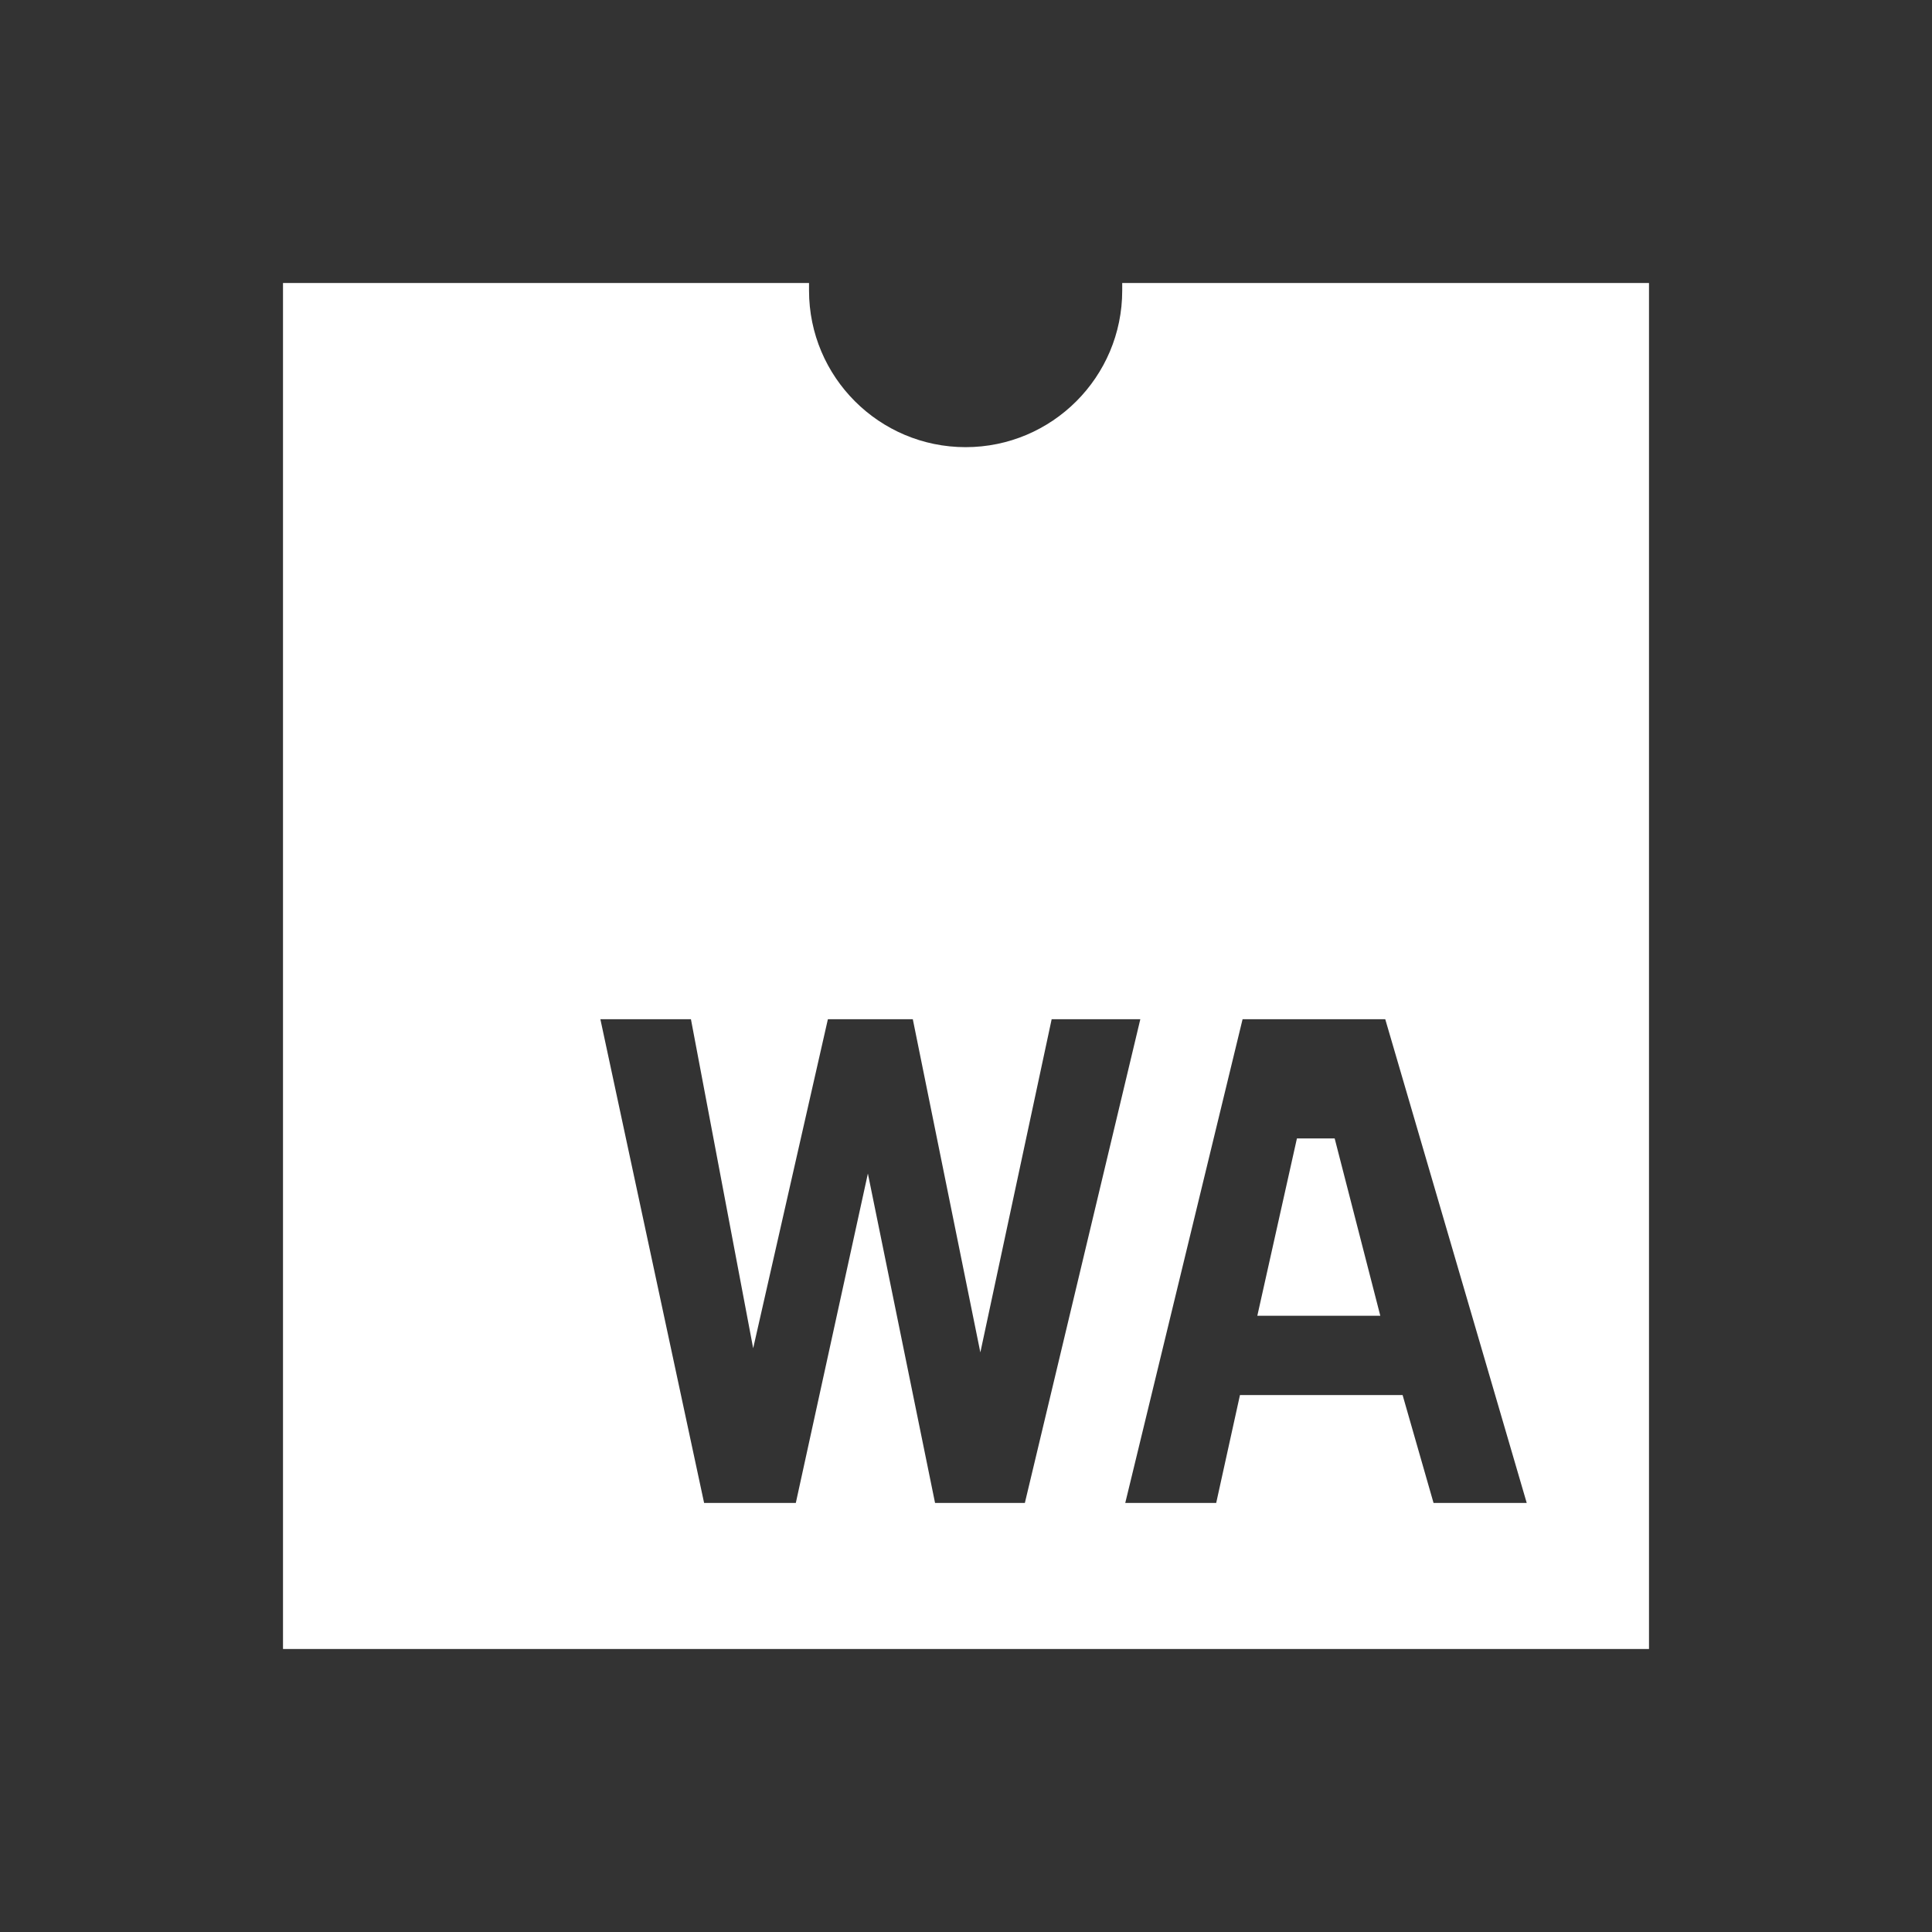 <svg width="56" height="56" viewBox="0 0 56 56" fill="none" xmlns="http://www.w3.org/2000/svg">
<rect x="0" y="0" width="56" height="56" fill="#333333" stroke="none"/>
<g clip-path="url(#clip0_3187_149)">
<path d="M17.402 29.542H20.027L21.831 39.08L23.997 29.542H26.458L28.416 39.2L30.483 29.542H33.053L29.706 43.564H27.103L25.156 34.016L23.067 43.564H20.409L17.402 29.542ZM36.017 29.542H40.152L44.253 43.564H41.552L40.655 40.436H35.941L35.252 43.564H32.616L36.017 29.542ZM37.592 32.998L36.444 38.139H40.009L38.686 32.998H37.592ZM32.528 8.203C32.528 8.269 32.528 8.345 32.528 8.422C32.528 10.927 30.494 12.961 27.989 12.961C25.484 12.961 23.45 10.927 23.45 8.422C23.45 8.345 23.45 8.269 23.45 8.203H8.203V47.797H47.797V8.203H32.528Z" fill="white"/>
</g>
<defs>
<clipPath id="clip0_3187_149">
<rect width="56" height="56" fill="white"/>
</clipPath>
</defs>
</svg>
